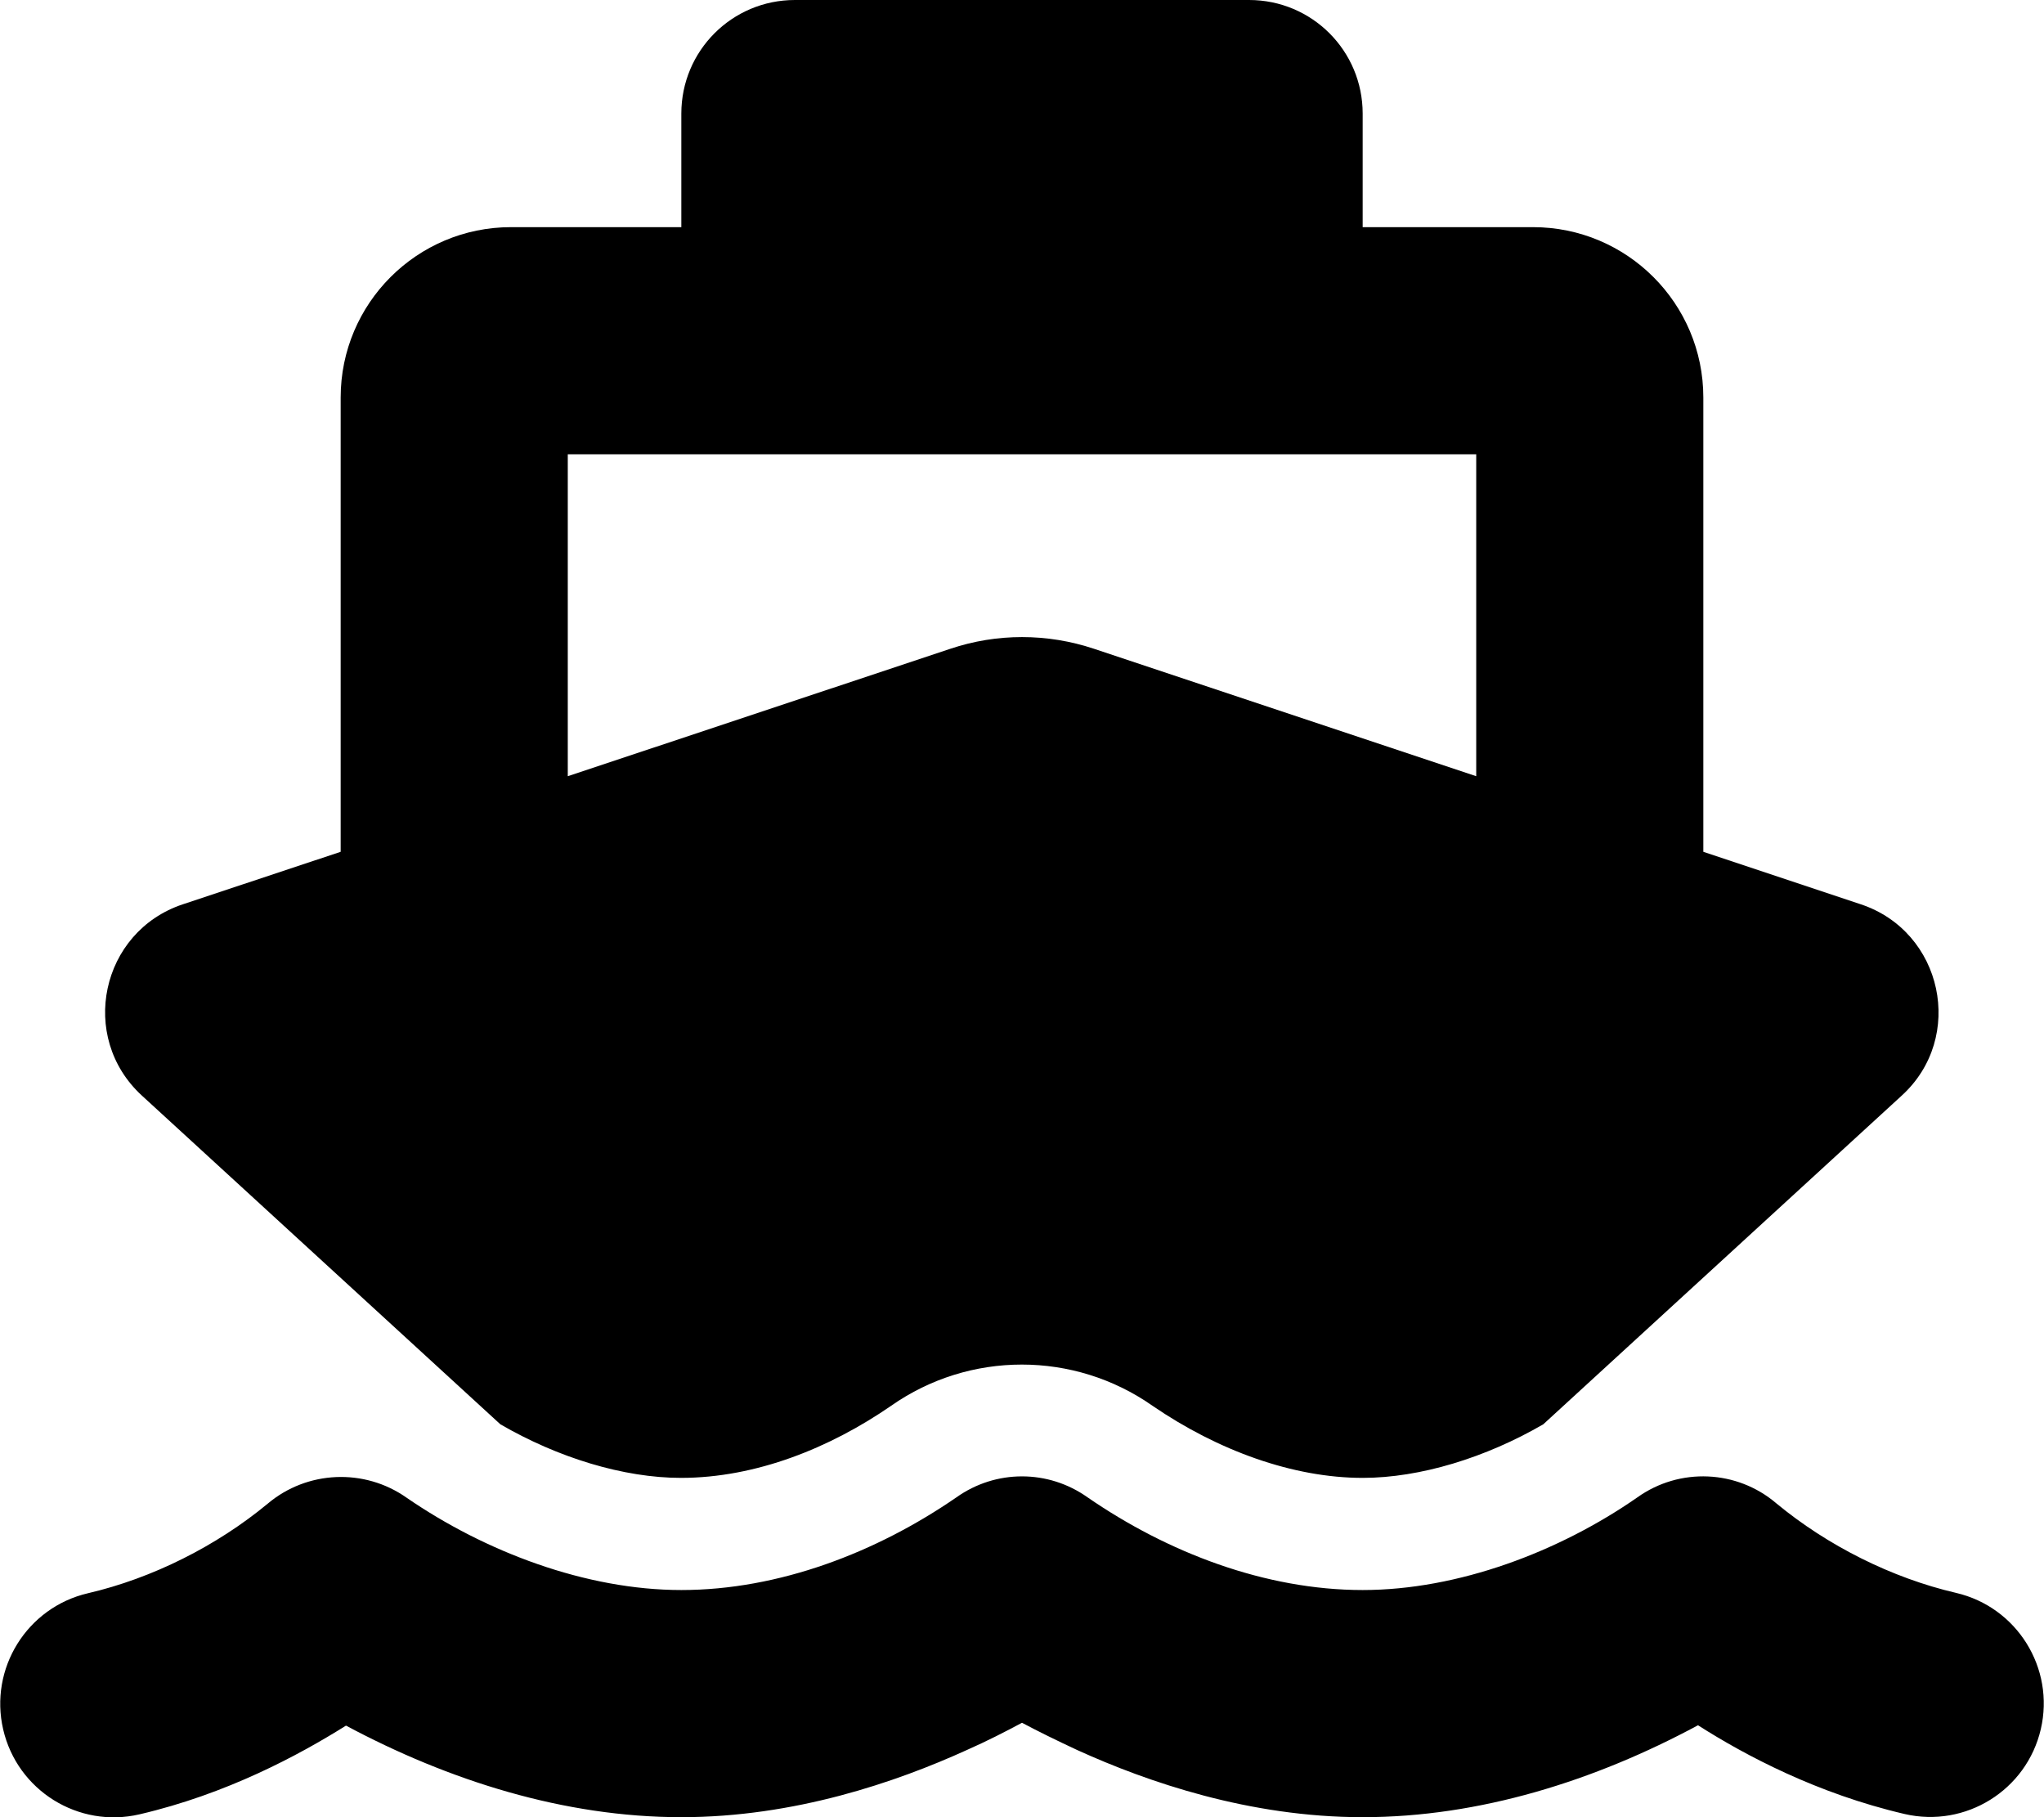 <?xml version="1.0"?>
<svg xmlns="http://www.w3.org/2000/svg" viewBox="0 0 576 512" width="576" height="512"><path d="M192 32c0-17.7 14.3-32 32-32H352c17.7 0 32 14.3 32 32V64h48c26.5 0 48 21.5 48 48V240l44.4 14.8c23.1 7.7 29.5 37.5 11.5 53.9l-101 92.6c-16.2 9.4-34.7 15.1-50.9 15.1c-19.6 0-40.8-7.7-59.2-20.3c-22.1-15.5-51.6-15.5-73.7 0c-17.1 11.8-38 20.3-59.2 20.3c-16.2 0-34.7-5.7-50.9-15.1l-101-92.6c-18-16.5-11.6-46.2 11.5-53.9L96 240V112c0-26.5 21.5-48 48-48h48V32zM160 218.7l107.8-35.9c13.1-4.4 27.3-4.4 40.5 0L416 218.7V128H160v90.7zM306.5 421.9C329 437.4 356.5 448 384 448c26.9 0 55.4-10.8 77.4-26.1l0 0c11.9-8.5 28.1-7.8 39.2 1.7c14.4 11.9 32.5 21 50.6 25.2c17.2 4 27.9 21.2 23.9 38.4s-21.2 27.9-38.4 23.9c-24.5-5.7-44.9-16.5-58.2-25C449.5 501.7 417 512 384 512c-31.9 0-60.6-9.9-80.4-18.9c-5.8-2.7-11.1-5.3-15.6-7.7c-4.5 2.4-9.7 5.1-15.6 7.7c-19.8 9-48.5 18.9-80.4 18.9c-33 0-65.5-10.3-94.5-25.8c-13.4 8.4-33.7 19.3-58.2 25c-17.2 4-34.4-6.7-38.4-23.9s6.7-34.4 23.9-38.4c18.1-4.2 36.2-13.3 50.6-25.2c11.1-9.4 27.3-10.1 39.2-1.7l0 0C136.7 437.2 165.1 448 192 448c27.5 0 55-10.6 77.5-26.1c11.1-7.9 25.9-7.9 37 0z"></path></svg>